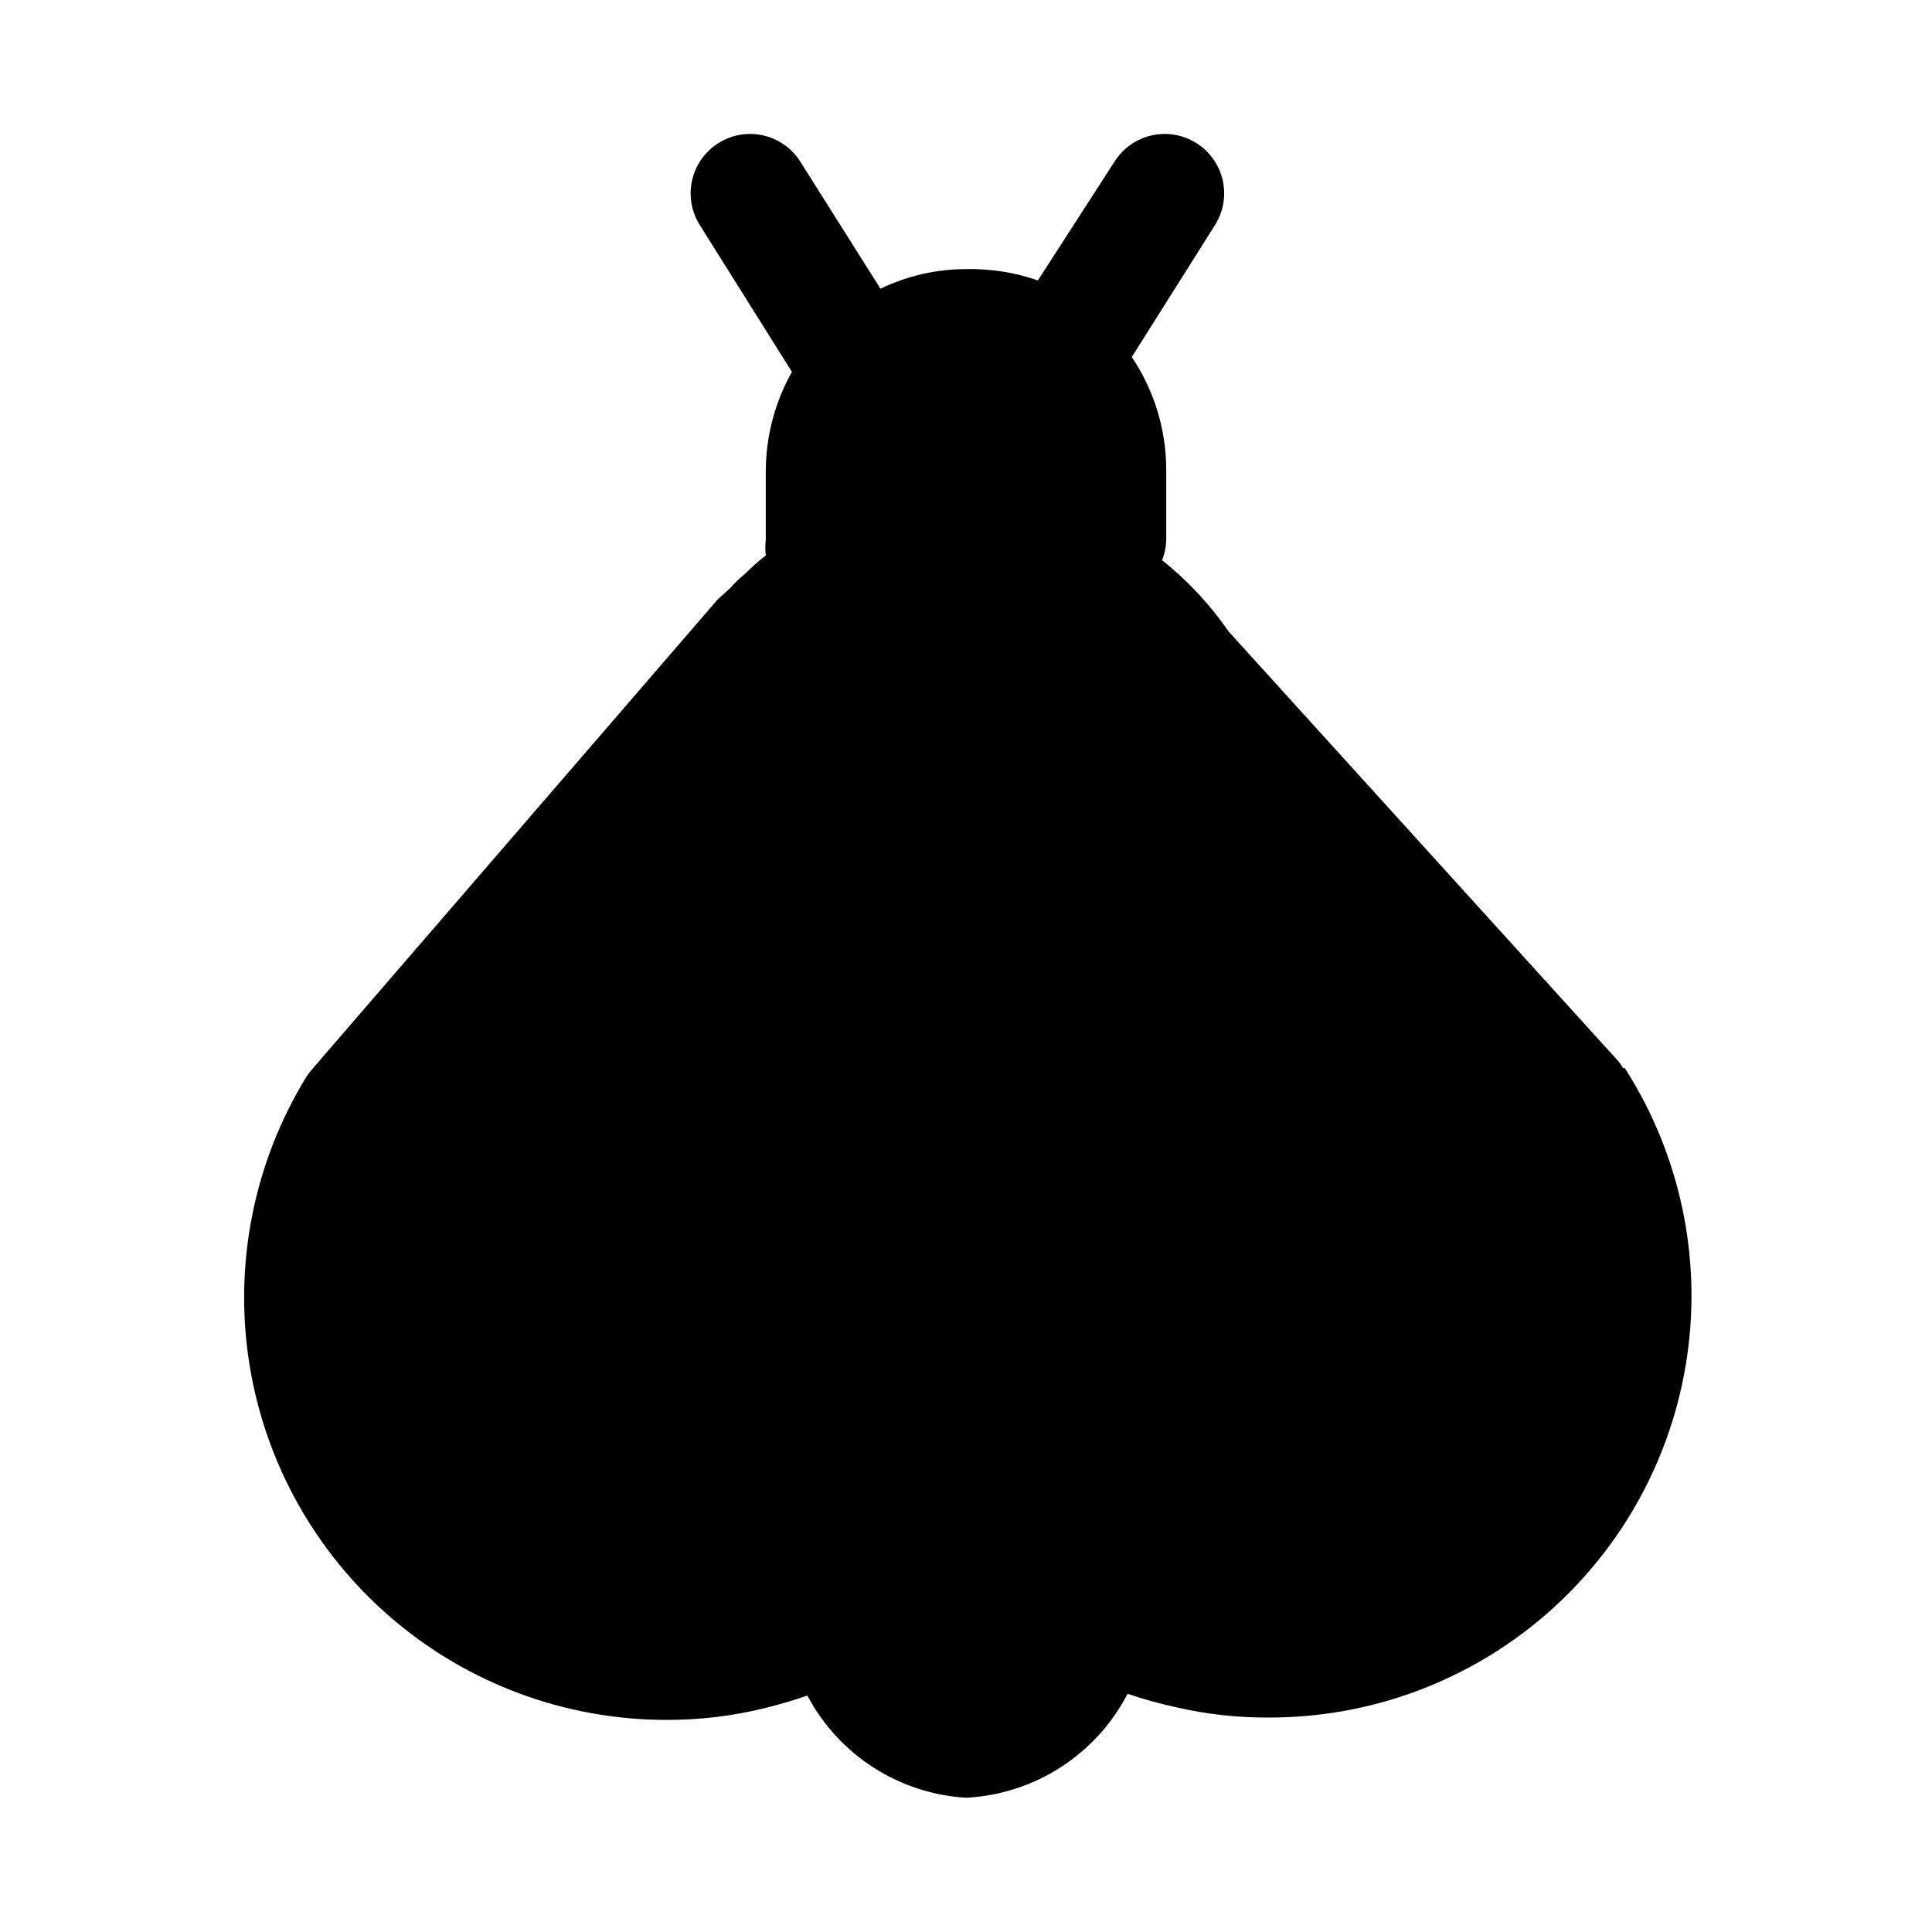 <?xml version="1.0" encoding="UTF-8"?>
<!-- Uploaded to: ICON Repo, www.svgrepo.com, Generator: ICON Repo Mixer Tools -->
<svg fill="#000000" width="800px" height="800px" version="1.1" viewBox="144 144 512 512" xmlns="http://www.w3.org/2000/svg">
 <path d="m574.13 427.08c-0.434-0.797-0.965-1.535-1.574-2.203l-102.96-113.52h-0.004c-4.902-7.141-10.848-13.508-17.633-18.895 0.695-1.754 1.07-3.621 1.102-5.508v-18.578c-0.027-10.605-3.207-20.961-9.129-29.758l22.043-34.953-0.004 0.004c2.234-3.531 2.977-7.801 2.062-11.875-0.918-4.074-3.414-7.621-6.941-9.852-3.527-2.234-7.801-2.977-11.875-2.062-4.074 0.914-7.617 3.414-9.852 6.941l-20.309 31.488h-0.004c-6.121-2.117-12.57-3.133-19.047-2.992-7.856 0.004-15.605 1.777-22.672 5.195l-21.254-33.691c-2.234-3.527-5.777-6.027-9.855-6.941-4.074-0.914-8.344-0.172-11.871 2.062-3.531 2.231-6.027 5.777-6.941 9.852-0.918 4.074-0.176 8.344 2.059 11.875l24.402 38.887c-4.473 7.93-6.859 16.871-6.926 25.977v18.422c-0.164 1.41-0.164 2.84 0 4.25-1.949 1.496-3.789 3.129-5.512 4.879-1.426 1.137-2.742 2.402-3.934 3.781l-3.305 2.992-107.38 124.38c-0.562 0.652-1.086 1.336-1.574 2.047-13.941 22.711-19.324 49.648-15.184 75.973 4.144 26.324 17.543 50.305 37.785 67.633 20.242 17.328 46.004 26.871 72.652 26.902 8.859 0.031 17.688-1.023 26.293-3.148 3.777-0.945 7.559-2.047 11.18-3.305h-0.004c8.324 15.746 24.258 26.012 42.039 27.078 18.152-0.922 34.457-11.41 42.824-27.551 4.277 1.465 8.641 2.676 13.066 3.621 7.953 1.824 16.086 2.719 24.246 2.676 26.91 0.082 52.949-9.547 73.328-27.117 20.383-17.574 33.742-41.91 37.625-68.539 3.883-26.629-1.973-53.766-16.488-76.426z"/>
</svg>